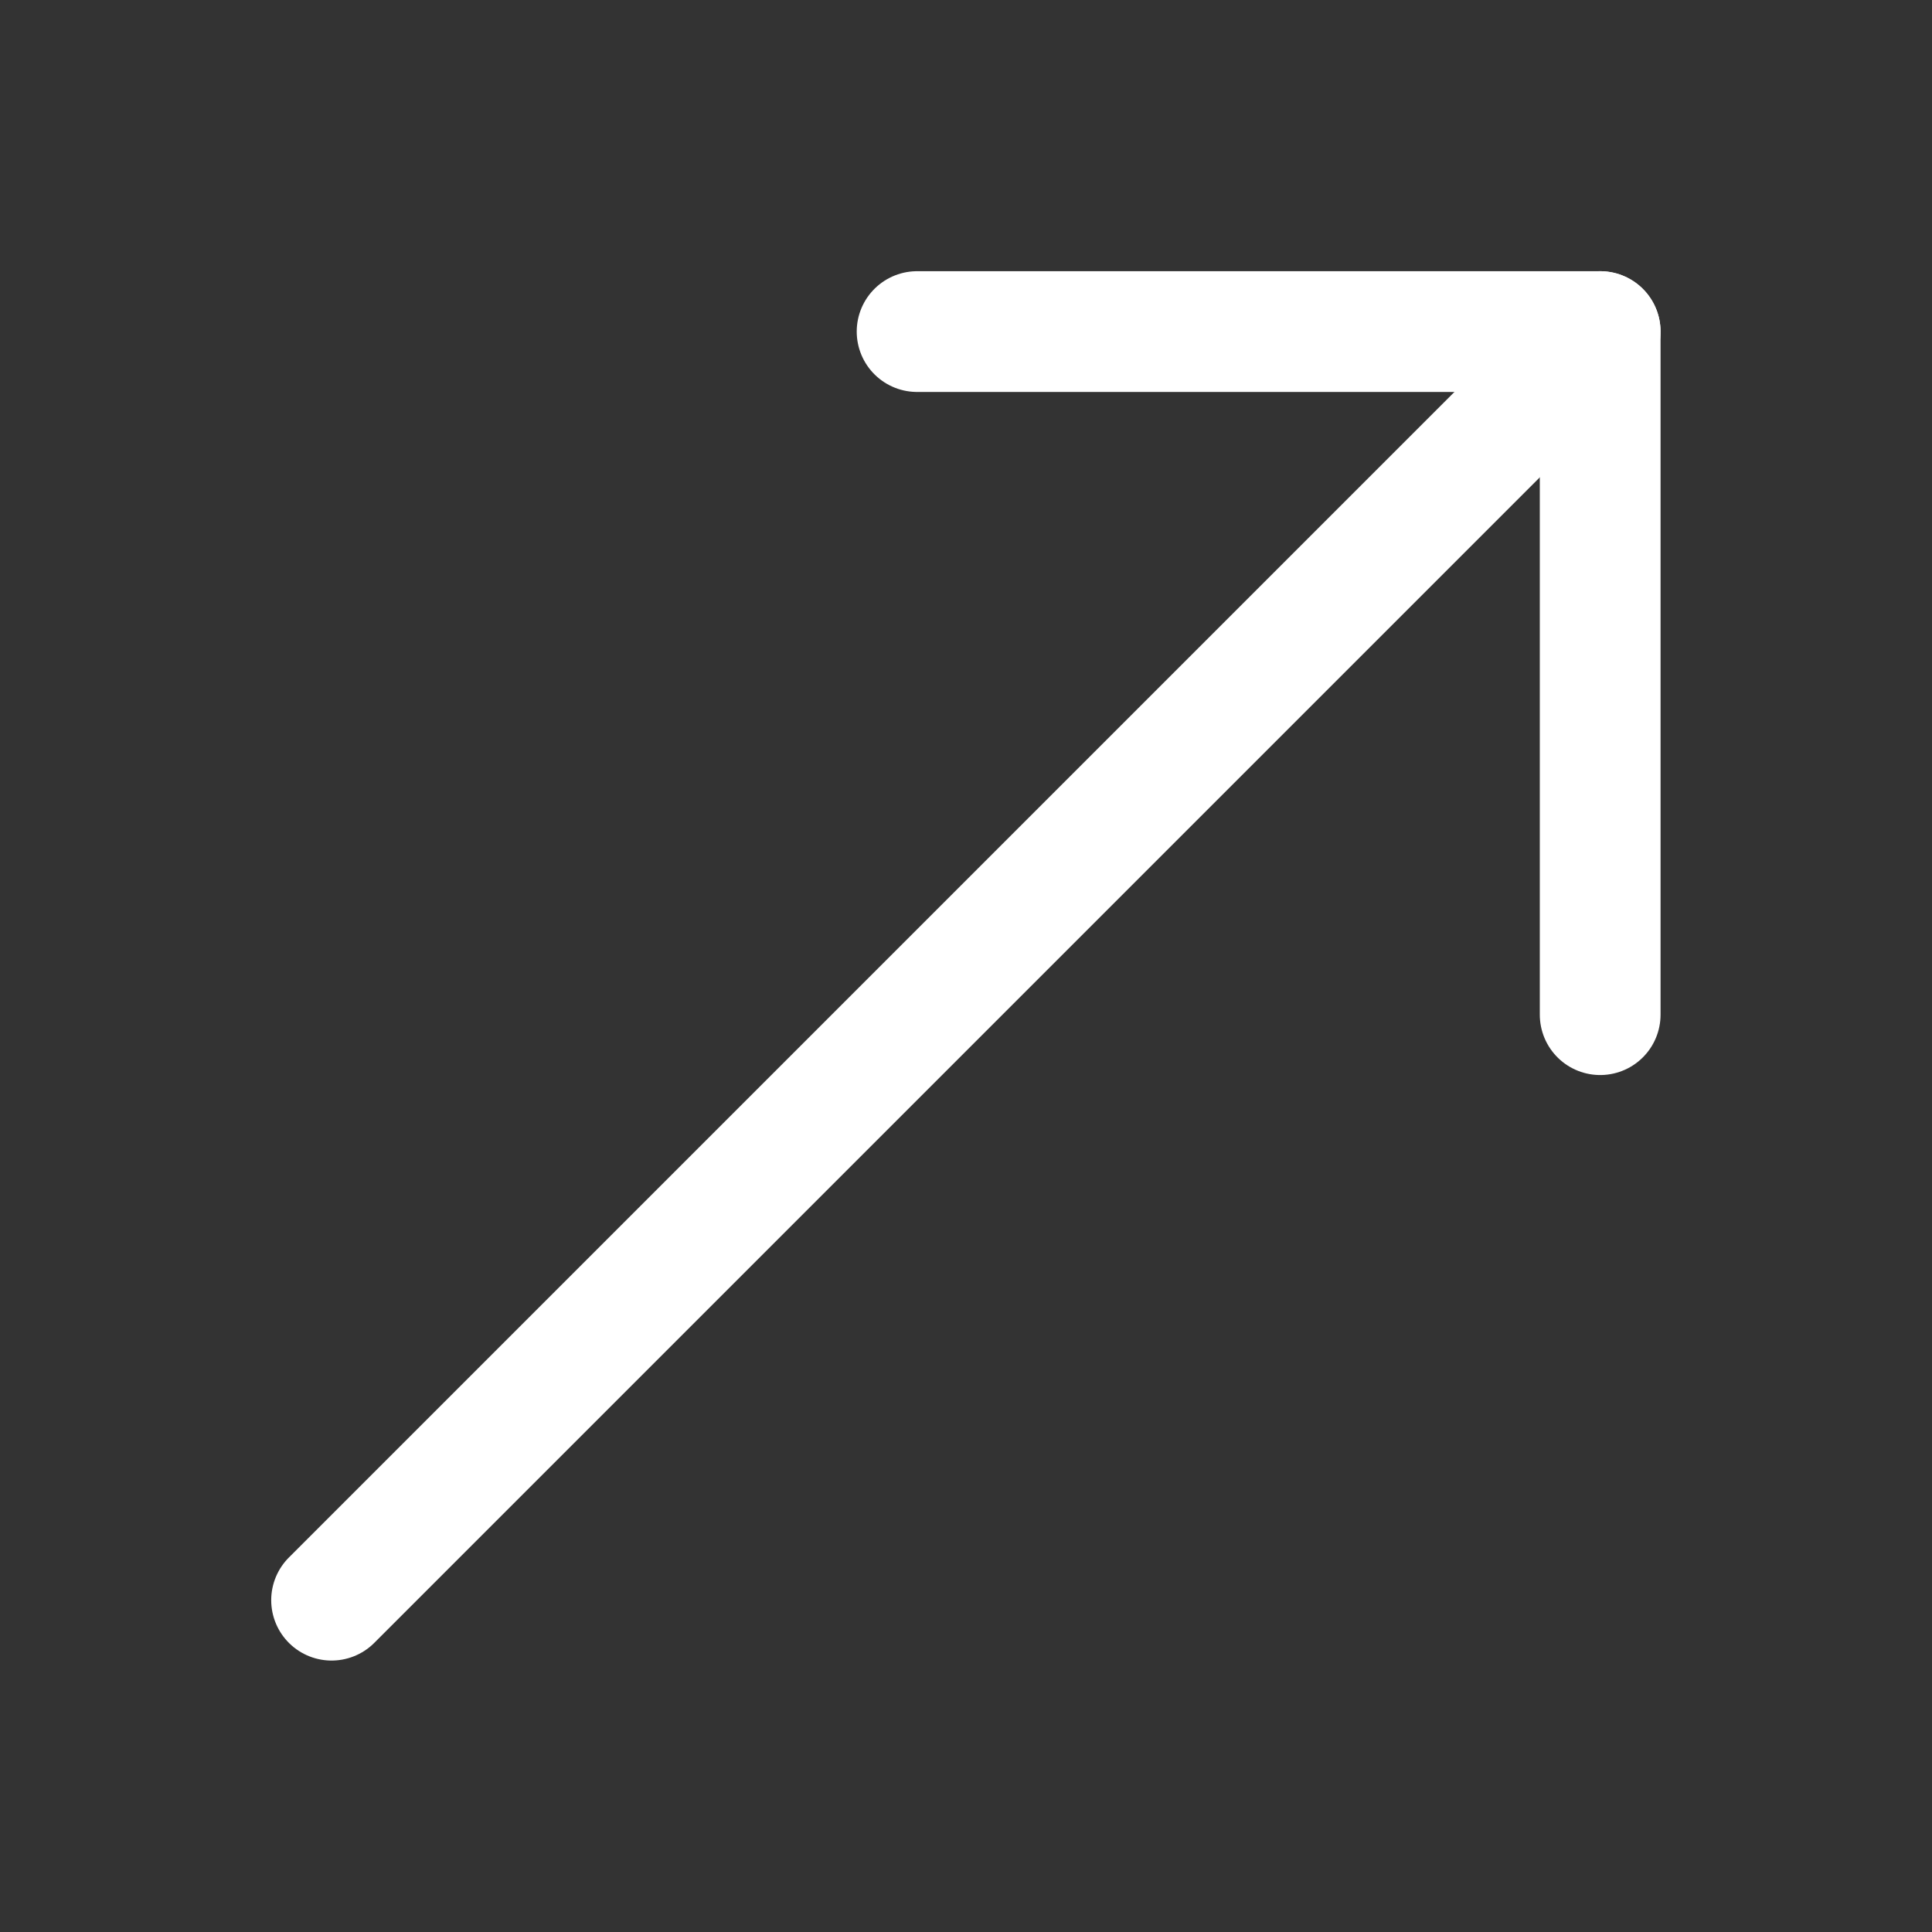 <svg width="16" height="16" viewBox="0 0 16 16" fill="none" xmlns="http://www.w3.org/2000/svg">
<rect x="0" y="0" width="16" height="16" fill="#333333" stroke="none"/>
<g clip-path="url(#clip0_688_17054)">
<path d="M2.746 13.252L13.252 2.746" stroke="white" stroke-linecap="round" stroke-linejoin="round"/>
<path d="M13.252 8.403V2.746H7.595" stroke="white" stroke-linecap="round" stroke-linejoin="round"/>
</g>
<defs>
<clipPath id="clip0_688_17054">
<rect width="16" height="16" fill="white"/>
</clipPath>
</defs>
</svg>
